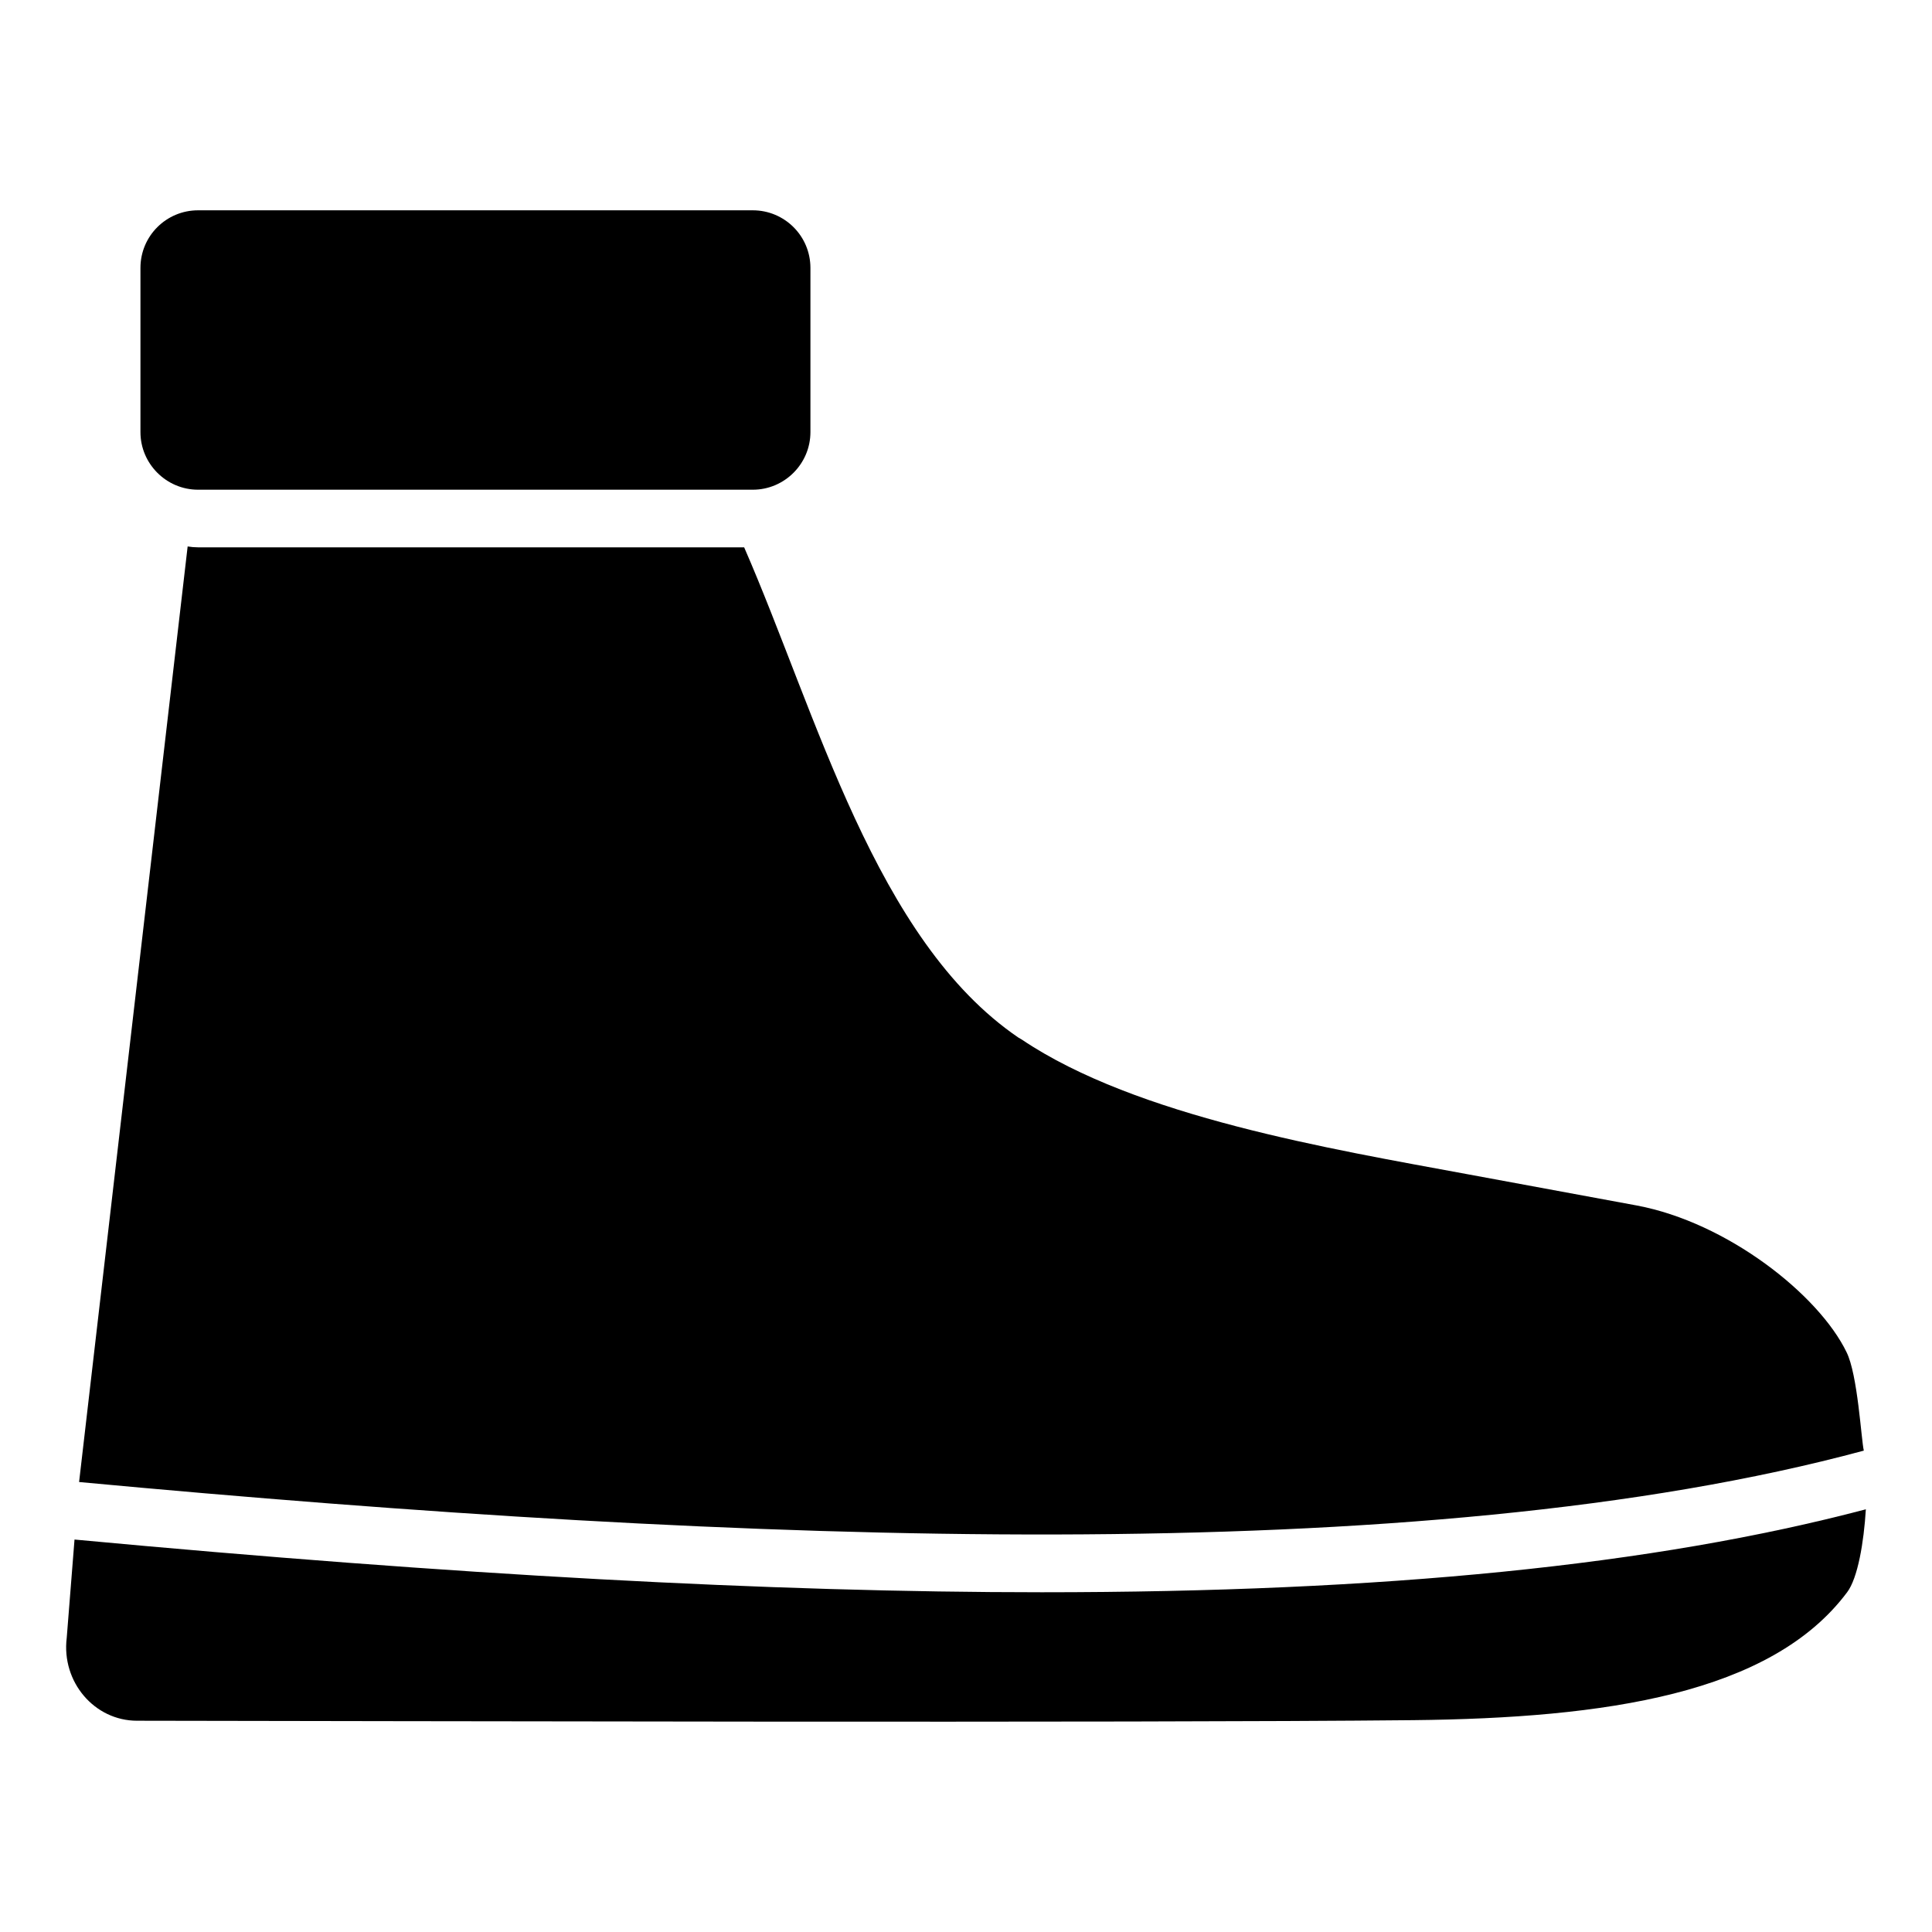 <?xml version="1.0" encoding="UTF-8"?>
<!-- Uploaded to: ICON Repo, www.iconrepo.com, Generator: ICON Repo Mixer Tools -->
<svg fill="#000000" width="800px" height="800px" version="1.1" viewBox="144 144 512 512" xmlns="http://www.w3.org/2000/svg">
 <g>
  <path d="m164.96 536.75c176.71 16.488 355.72 23.359 472.97-8.32-0.688-2.902-1.602-20.152-4.582-26.105-7.406-15.266-31.602-34.352-55.57-38.855l-45.039-8.32c-35.879-6.641-87.555-15.191-117.94-35.648l-0.918-0.535c-37.863-25.801-53.359-85.648-72.672-129.92h-144.73c-0.918 0-1.832-0.078-2.75-0.23z"/>
  <path d="m638.47 543.98c-0.535 8.777-2.137 18.242-4.961 21.984-20.152 26.945-64.043 33.359-115.04 33.895-74.504 0.762-272.67 0.23-338.16 0.152-11.297 0-20.074-10.305-18.625-21.984l2.062-26.031c100.69 9.391 184.58 13.969 256.33 13.969 90.762 0 162.29-7.176 218.39-21.984z"/>
  <path d="m181.22 215v43.512c0 8.398 6.871 15.266 15.266 15.266h147.02c8.398 0 15.266-6.871 15.266-15.266v-43.512c0-8.473-6.871-15.266-15.266-15.266h-147.02c-8.398 0-15.266 6.793-15.266 15.266z"/>
 </g>
</svg>